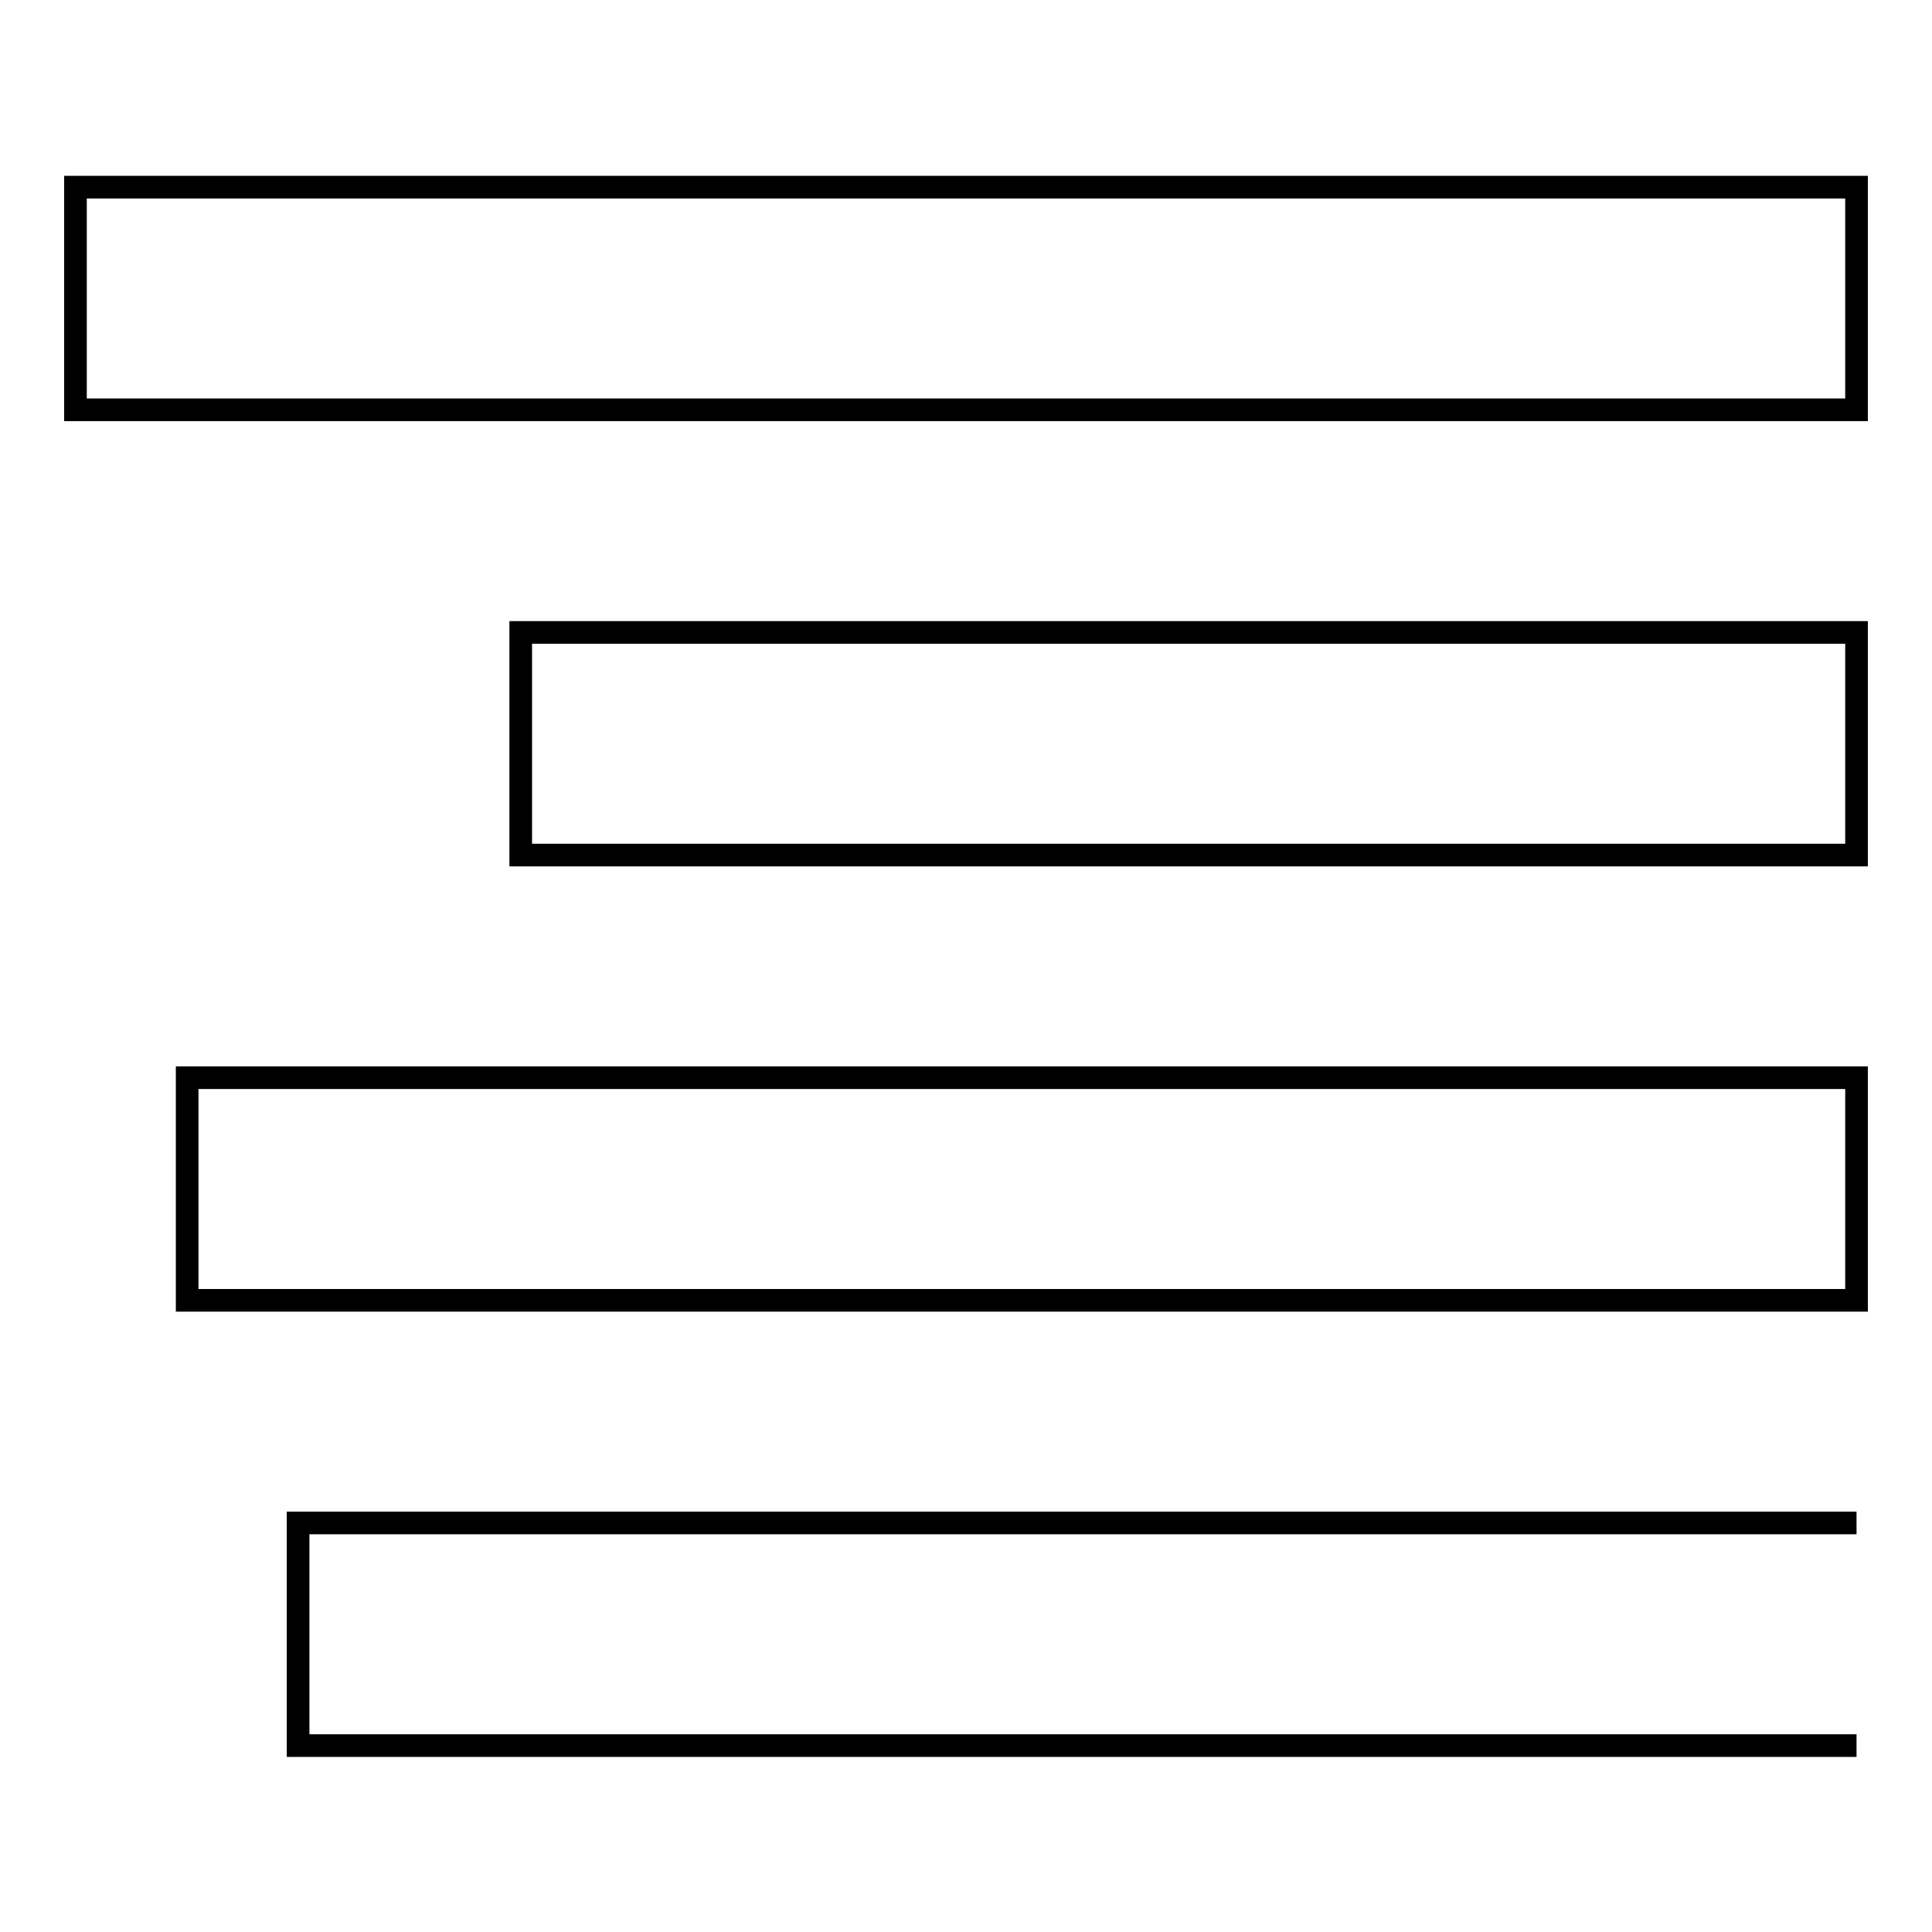 <?xml version="1.0" encoding="utf-8"?>
<!-- Svg Vector Icons : http://www.onlinewebfonts.com/icon -->
<!DOCTYPE svg PUBLIC "-//W3C//DTD SVG 1.1//EN" "http://www.w3.org/Graphics/SVG/1.1/DTD/svg11.dtd">
<svg version="1.1" xmlns="http://www.w3.org/2000/svg" xmlns:xlink="http://www.w3.org/1999/xlink" x="0px" y="0px" viewBox="0 0 256 256" enable-background="new 0 0 256 256" xml:space="preserve">
<g><g><path stroke-width="3" fill-opacity="0" stroke="#000000"  d="M246,24.8H10v29.5h236L246,24.8L246,24.8z M246,83.8H69v29.5h177V83.1V83.8L246,83.8z M246,142.8H24.8v29.5H246l0-30.9L246,142.8z M246,201.8H39.5v29.5H246"/></g></g>
</svg>